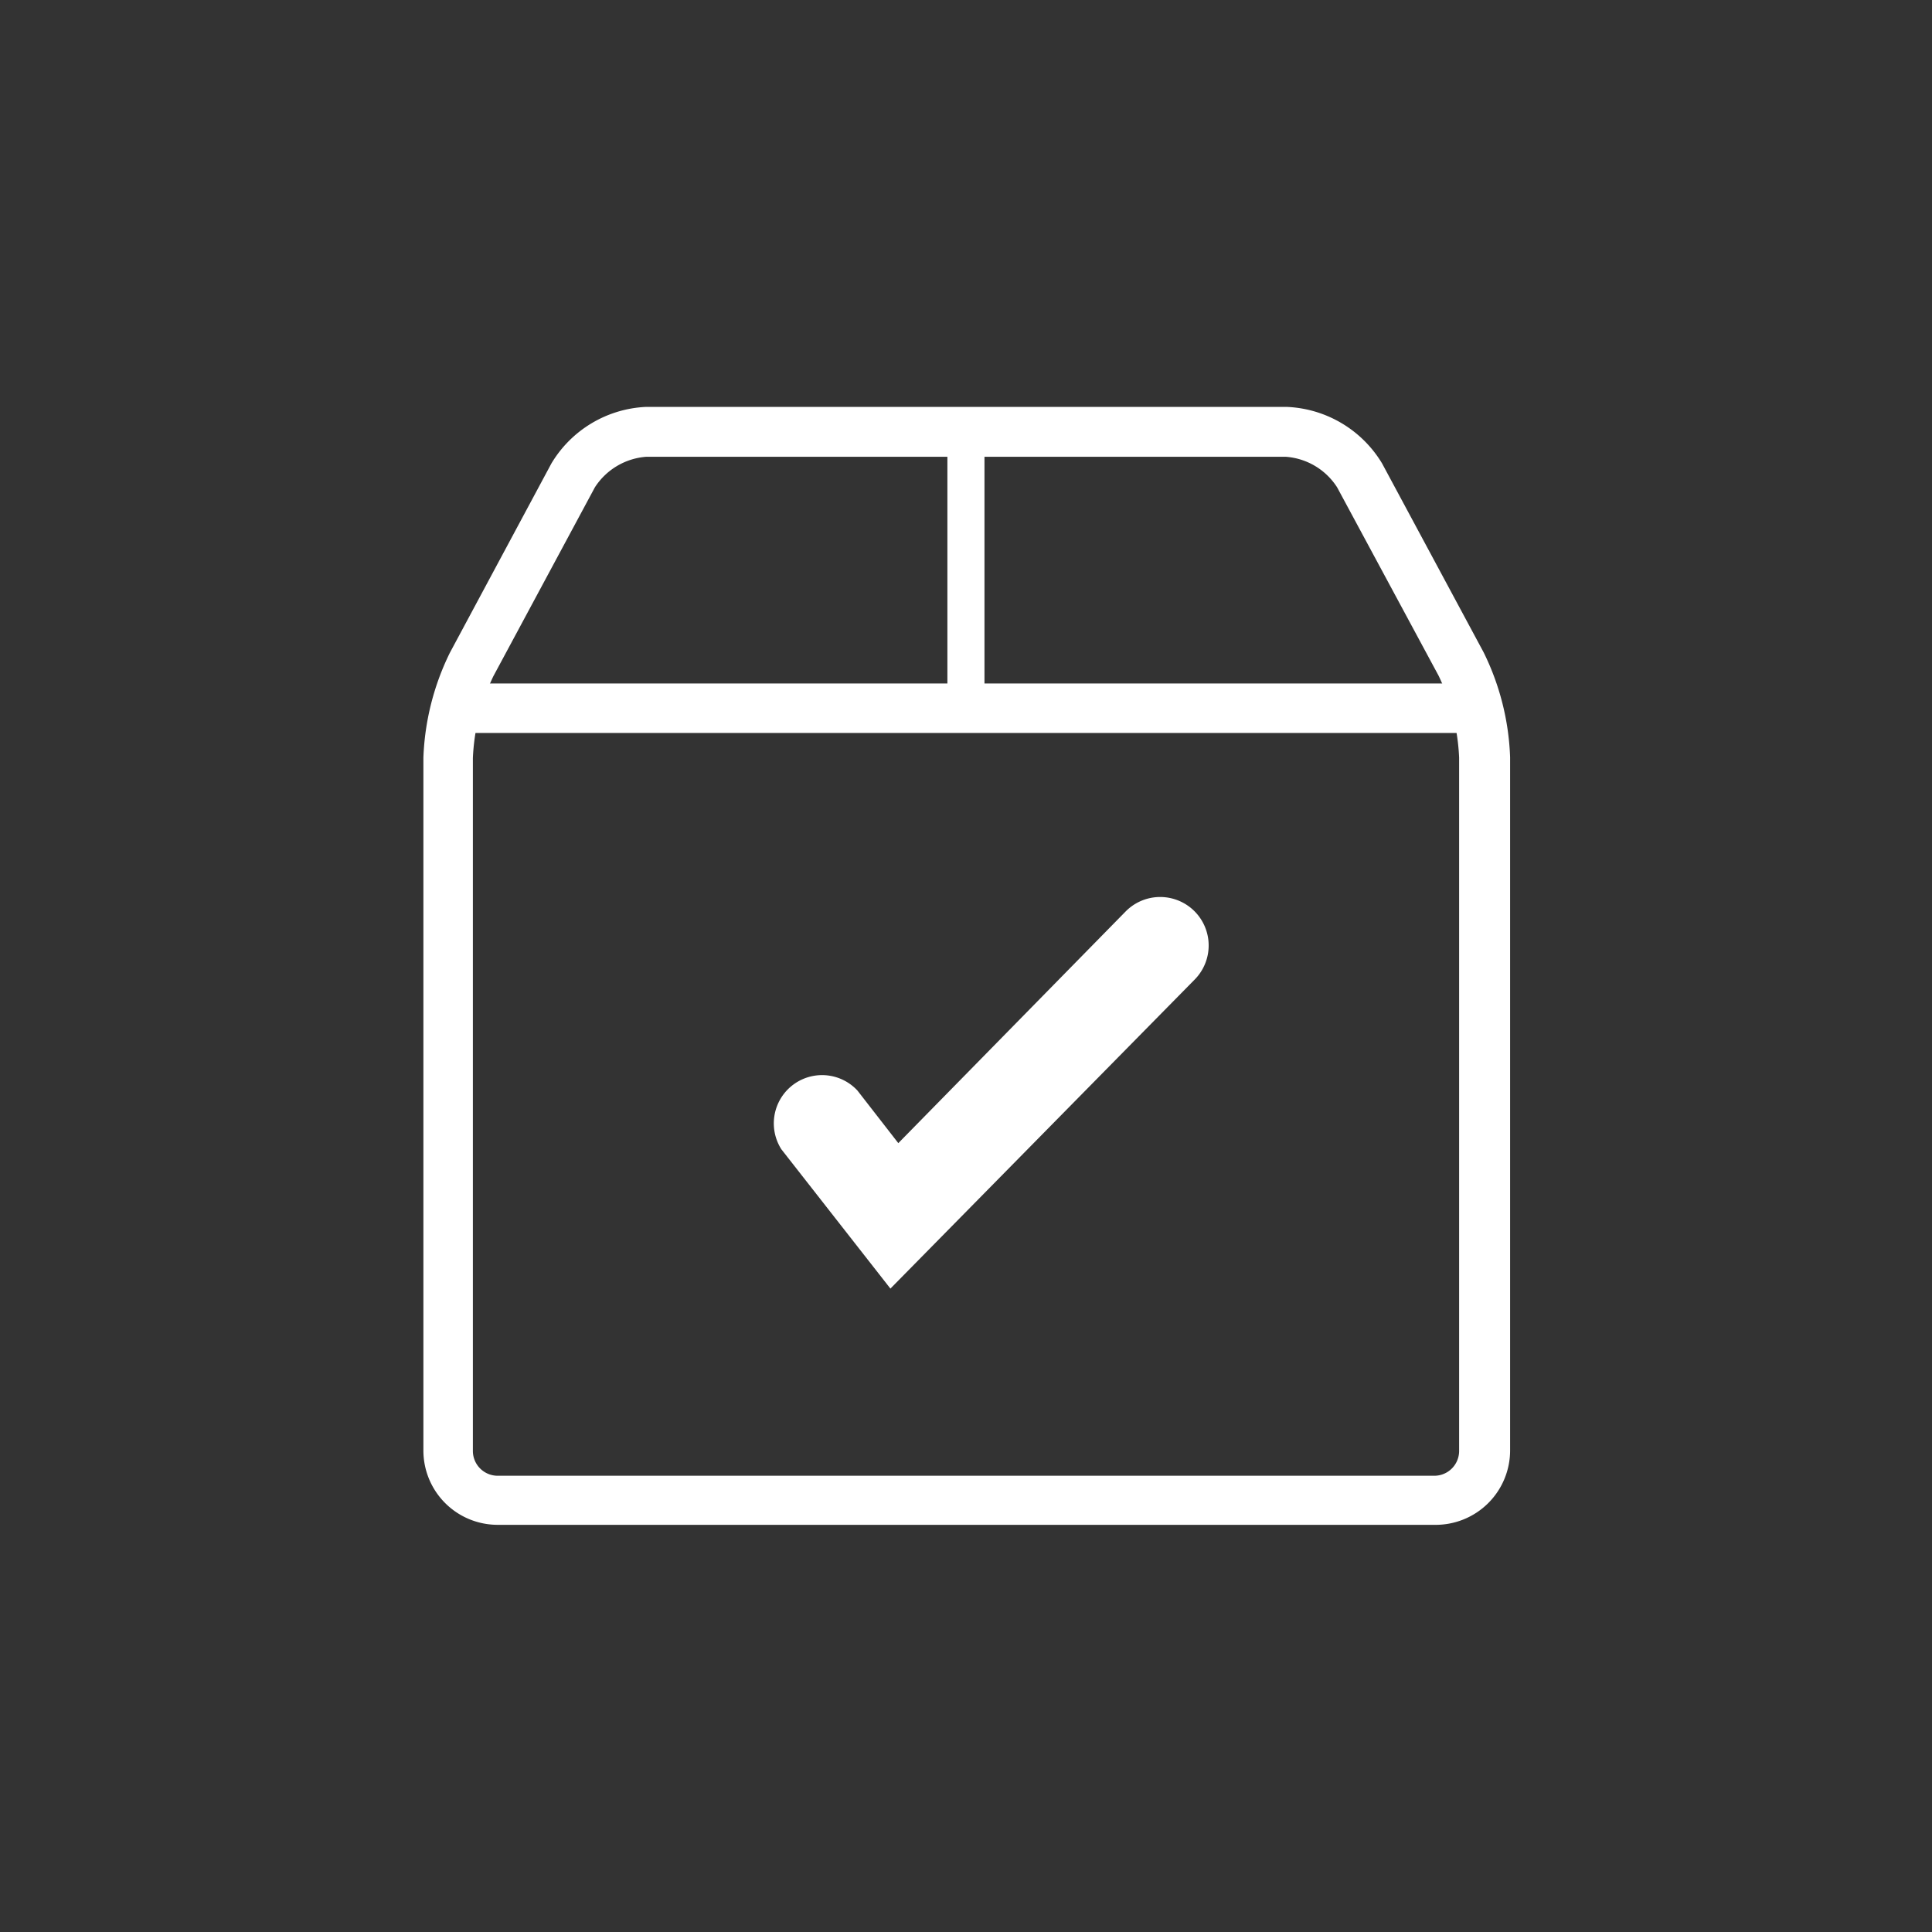 <svg id="Layer_1" data-name="Layer 1" xmlns="http://www.w3.org/2000/svg" viewBox="0 0 141.73 141.73"><rect x="0" y="0" width="141.73" height="141.73" fill="#333333" stroke="none"/><defs><style>.cls-1{fill:#fff;}</style></defs><path class="cls-1" d="M105.23,111.86H36.5a5.45,5.45,0,0,1-5.44-5.45V55.58A19,19,0,0,1,33,47.89L40.45,34a8.54,8.54,0,0,1,6.94-4.15h47a8.57,8.57,0,0,1,7,4.15l7.45,13.86a18.88,18.88,0,0,1,1.94,7.69v50.83A5.46,5.46,0,0,1,105.23,111.86ZM47.39,33.51a4.92,4.92,0,0,0-3.75,2.24L36.19,49.61a15.47,15.47,0,0,0-1.5,6v50.83a1.82,1.82,0,0,0,1.81,1.82h68.73a1.82,1.82,0,0,0,1.81-1.82V55.58a15.47,15.47,0,0,0-1.5-6L98.09,35.75a4.89,4.89,0,0,0-3.75-2.24Z"/><path class="cls-1" d="M65.32,94.53l-8-10.22A3.54,3.54,0,0,1,62.9,80l3,3.86,16.68-17a3.54,3.54,0,0,1,5.06,5Z"/><rect class="cls-1" x="32.87" y="50.14" width="75.99" height="3.63"/><rect class="cls-1" x="69.5" y="31.69" width="2.72" height="18.5"/></svg>